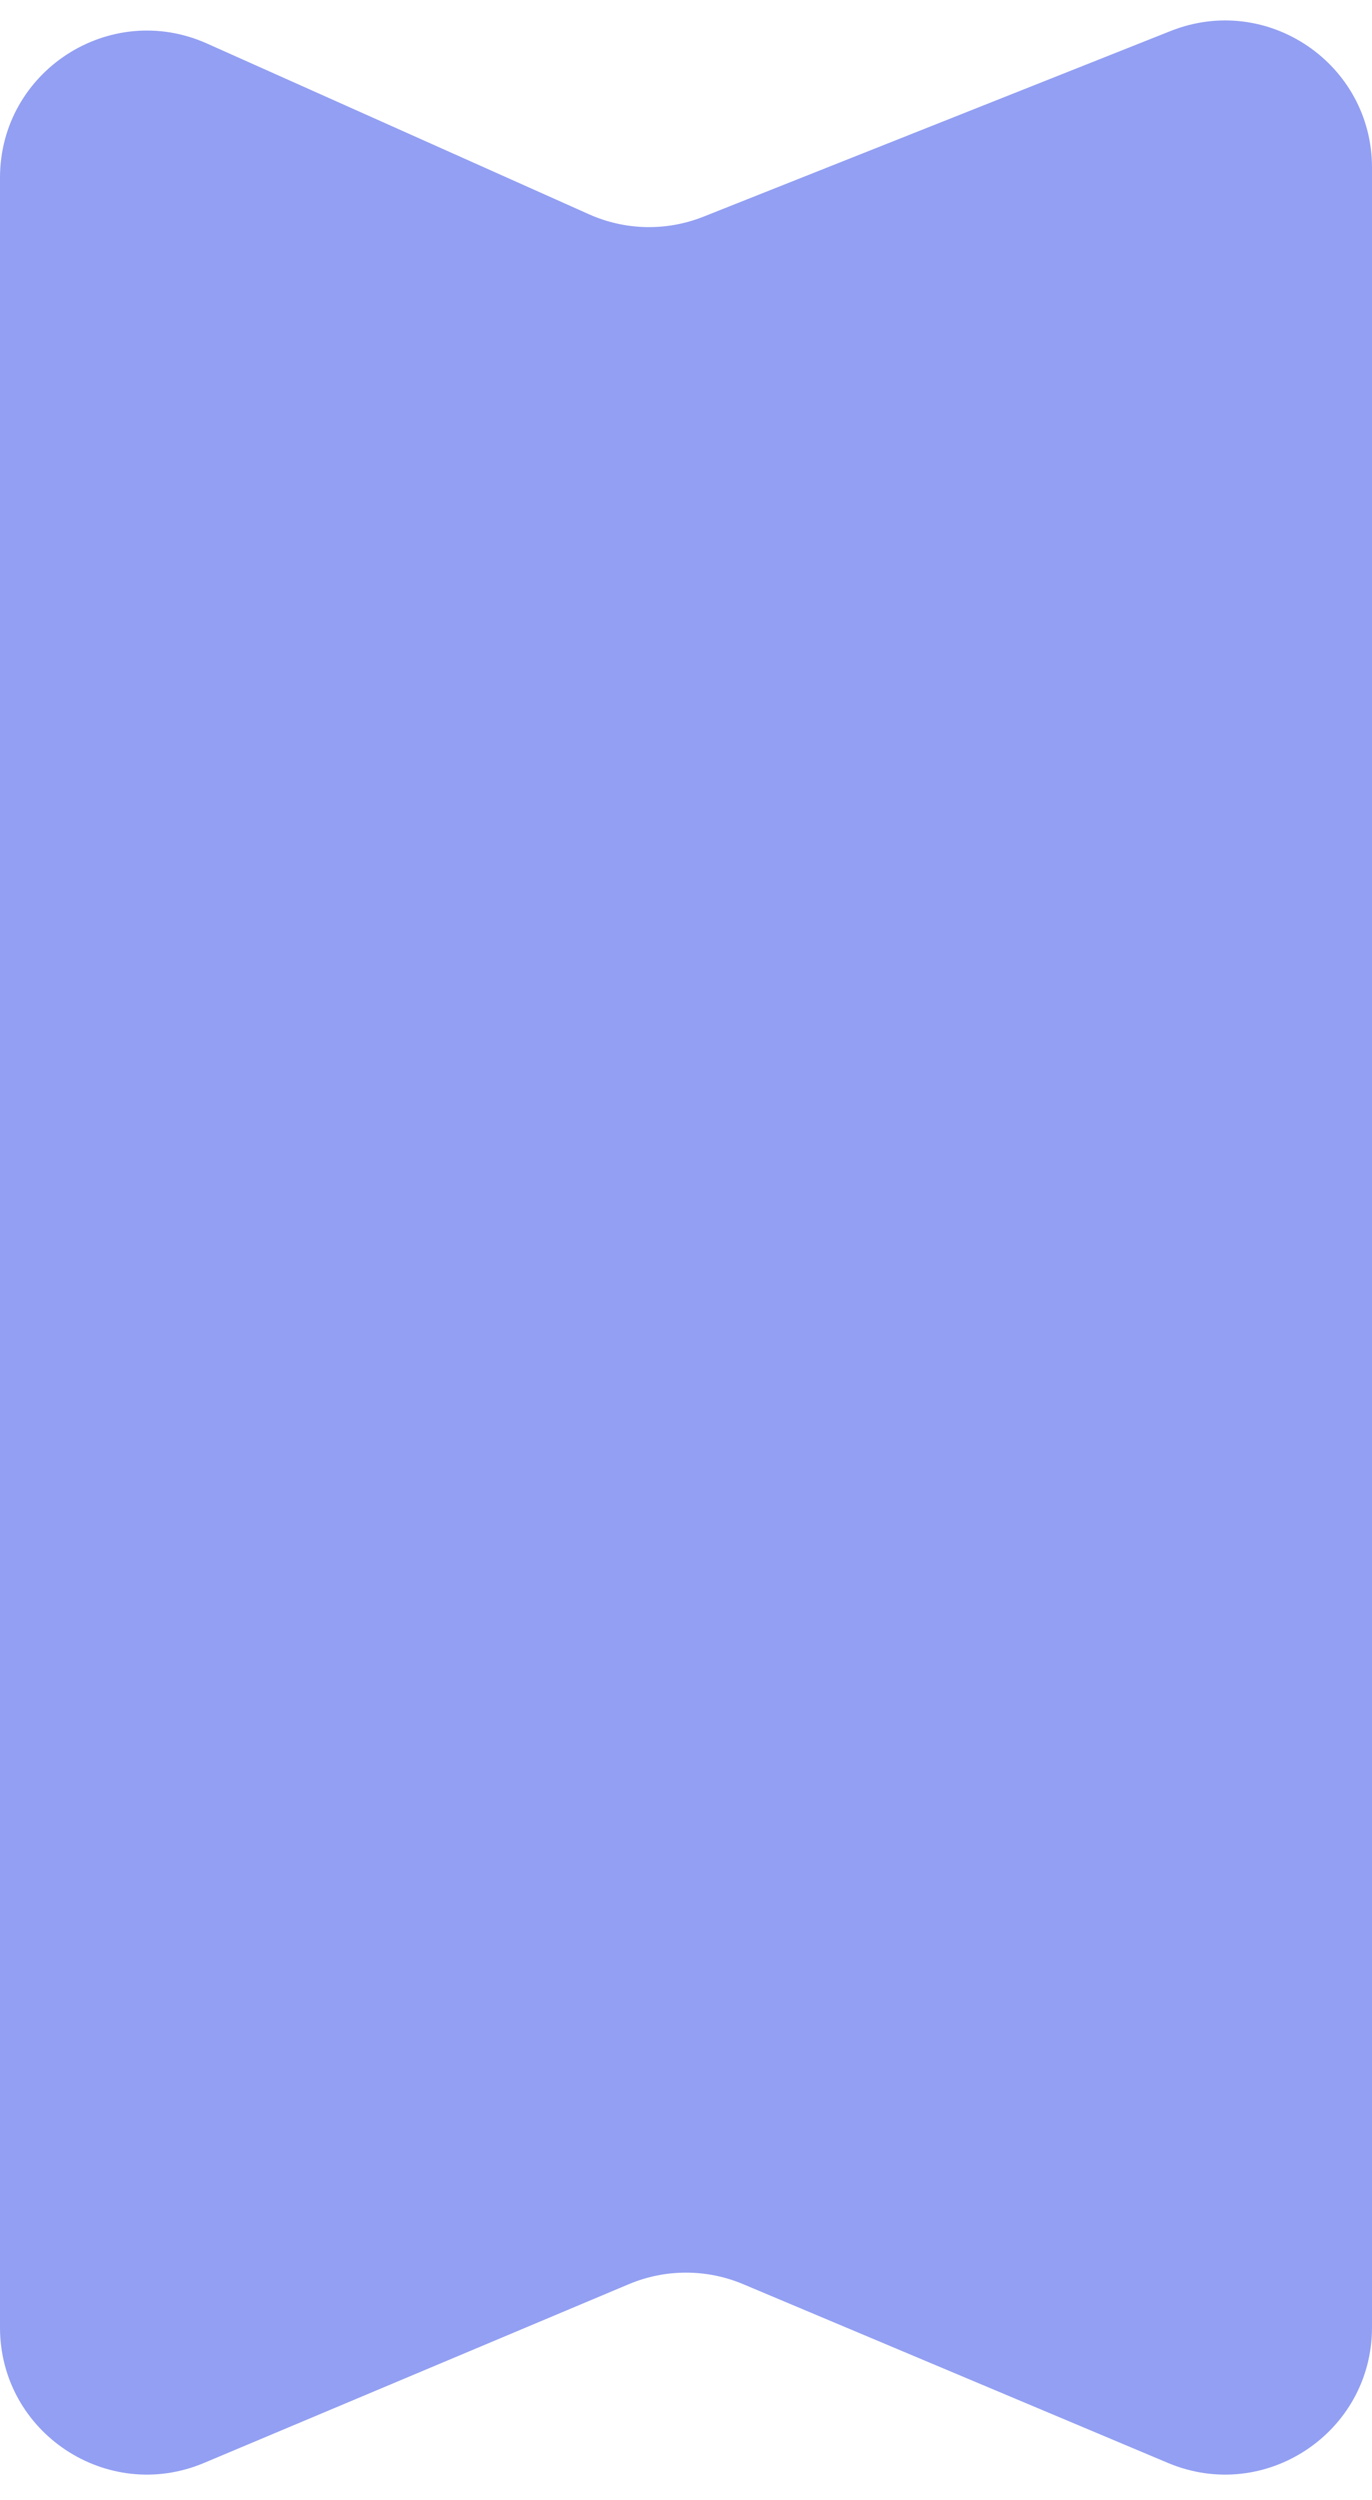 <?xml version="1.0" encoding="UTF-8"?> <svg xmlns="http://www.w3.org/2000/svg" width="28" height="51" viewBox="0 0 28 51" fill="none"><path d="M0 3.627C0 1.453 2.24 0.001 4.224 0.888L12.021 4.372C12.76 4.703 13.601 4.72 14.353 4.422L23.892 0.632C25.862 -0.151 28 1.3 28 3.42V47.483C28 49.629 25.814 51.081 23.837 50.249L15.163 46.6C14.419 46.288 13.581 46.288 12.837 46.6L4.163 50.249C2.186 51.081 0 49.629 0 47.483V3.627Z" fill="#929FF2"></path></svg> 